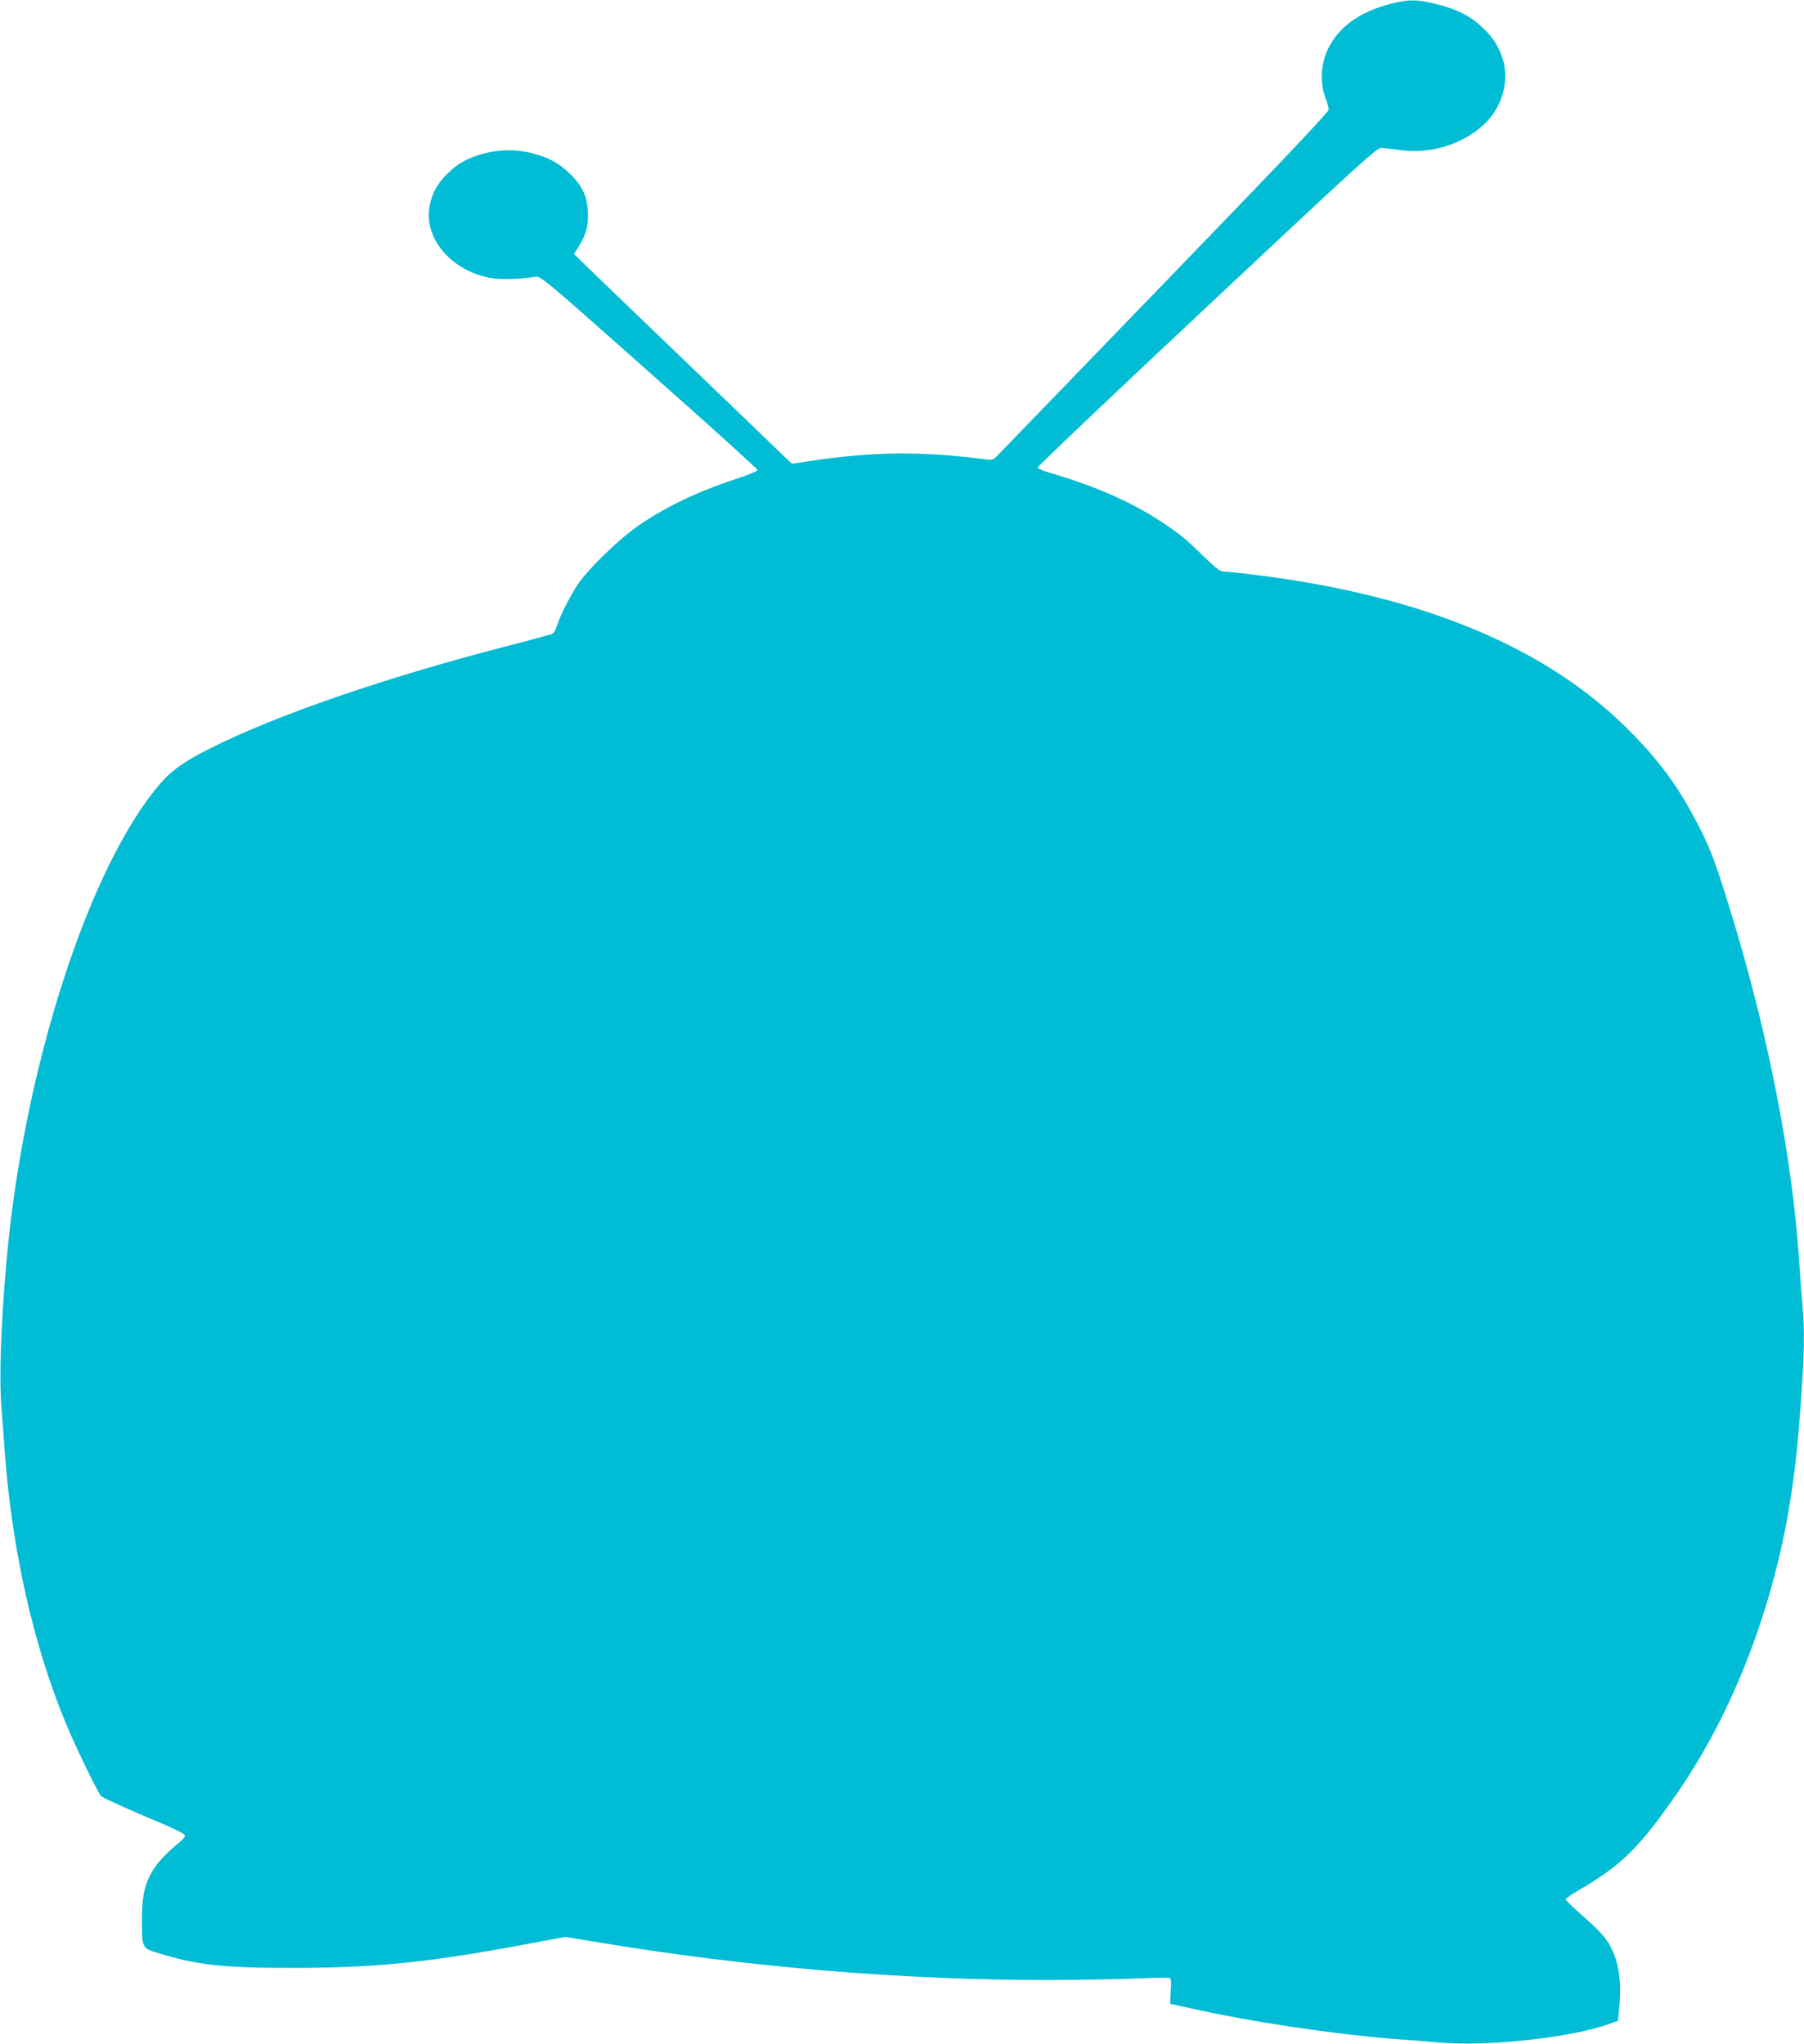<?xml version="1.0" standalone="no"?>
<!DOCTYPE svg PUBLIC "-//W3C//DTD SVG 20010904//EN"
 "http://www.w3.org/TR/2001/REC-SVG-20010904/DTD/svg10.dtd">
<svg version="1.0" xmlns="http://www.w3.org/2000/svg"
 width="1130pt" height="1280pt" viewBox="0 0 1130 1280"
 preserveAspectRatio="xMidYMid meet">
<g transform="translate(0,1280) scale(0.1,-0.1)"
fill="#00bcd4" stroke="none">
<path d="M8707 12775 c-189 -49 -321 -143 -388 -280 -45 -91 -52 -209 -19
-300 12 -33 22 -69 23 -80 2 -15 -291 -323 -1028 -1085 -566 -586 -1040 -1076
-1053 -1089 -21 -21 -29 -23 -75 -17 -392 51 -697 48 -1085 -10 l-122 -18 -53
50 c-28 28 -306 295 -617 594 -311 298 -594 571 -630 606 l-65 64 18 27 c52
79 71 137 70 213 0 108 -29 178 -107 256 -71 71 -137 107 -244 135 -96 24
-198 24 -296 -1 -102 -26 -169 -63 -236 -130 -63 -62 -97 -127 -110 -207 -33
-199 136 -396 378 -443 59 -12 190 -9 283 6 36 6 41 2 715 -596 374 -331 679
-607 679 -613 0 -7 -56 -31 -125 -53 -245 -81 -429 -167 -610 -288 -121 -81
-322 -274 -390 -375 -51 -76 -113 -200 -131 -260 -8 -26 -21 -46 -33 -52 -12
-4 -142 -40 -291 -78 -749 -194 -1430 -428 -1837 -632 -167 -83 -245 -137
-316 -217 -452 -514 -866 -1795 -972 -3007 -35 -399 -46 -730 -31 -909 6 -78
16 -204 21 -281 46 -619 181 -1217 386 -1706 62 -149 201 -434 218 -448 16
-13 195 -94 371 -167 84 -35 151 -69 153 -77 2 -8 -12 -27 -30 -41 -191 -157
-240 -257 -239 -486 0 -178 1 -180 91 -208 249 -78 418 -97 860 -96 520 0 867
36 1513 159 l187 35 208 -34 c930 -155 1907 -237 2827 -236 193 1 437 5 544
10 107 4 200 6 207 3 10 -4 12 -24 7 -84 -3 -43 -4 -79 -1 -79 3 0 56 -11 117
-25 380 -86 917 -166 1296 -195 77 -5 197 -15 266 -21 304 -28 841 31 1074
118 l50 18 9 100 c17 177 -16 325 -94 423 -21 27 -84 89 -141 138 -56 49 -102
94 -102 99 0 6 36 31 81 57 268 155 384 269 624 618 356 517 613 1198 712
1890 27 183 35 268 56 544 22 296 25 465 10 613 -5 54 -14 175 -20 268 -45
688 -208 1498 -460 2295 -73 232 -106 316 -181 459 -121 232 -242 395 -434
586 -515 514 -1290 835 -2326 964 -91 12 -180 21 -198 21 -28 0 -47 14 -130
94 -114 112 -148 140 -263 216 -190 126 -420 227 -705 310 -40 11 -73 26 -73
33 0 7 477 460 1061 1007 960 901 1064 995 1092 994 18 -1 68 -7 112 -13 191
-30 404 36 538 167 110 107 154 275 107 411 -27 80 -63 133 -135 199 -71 65
-154 106 -280 137 -120 30 -172 30 -288 0z"/>
</g>
</svg>
